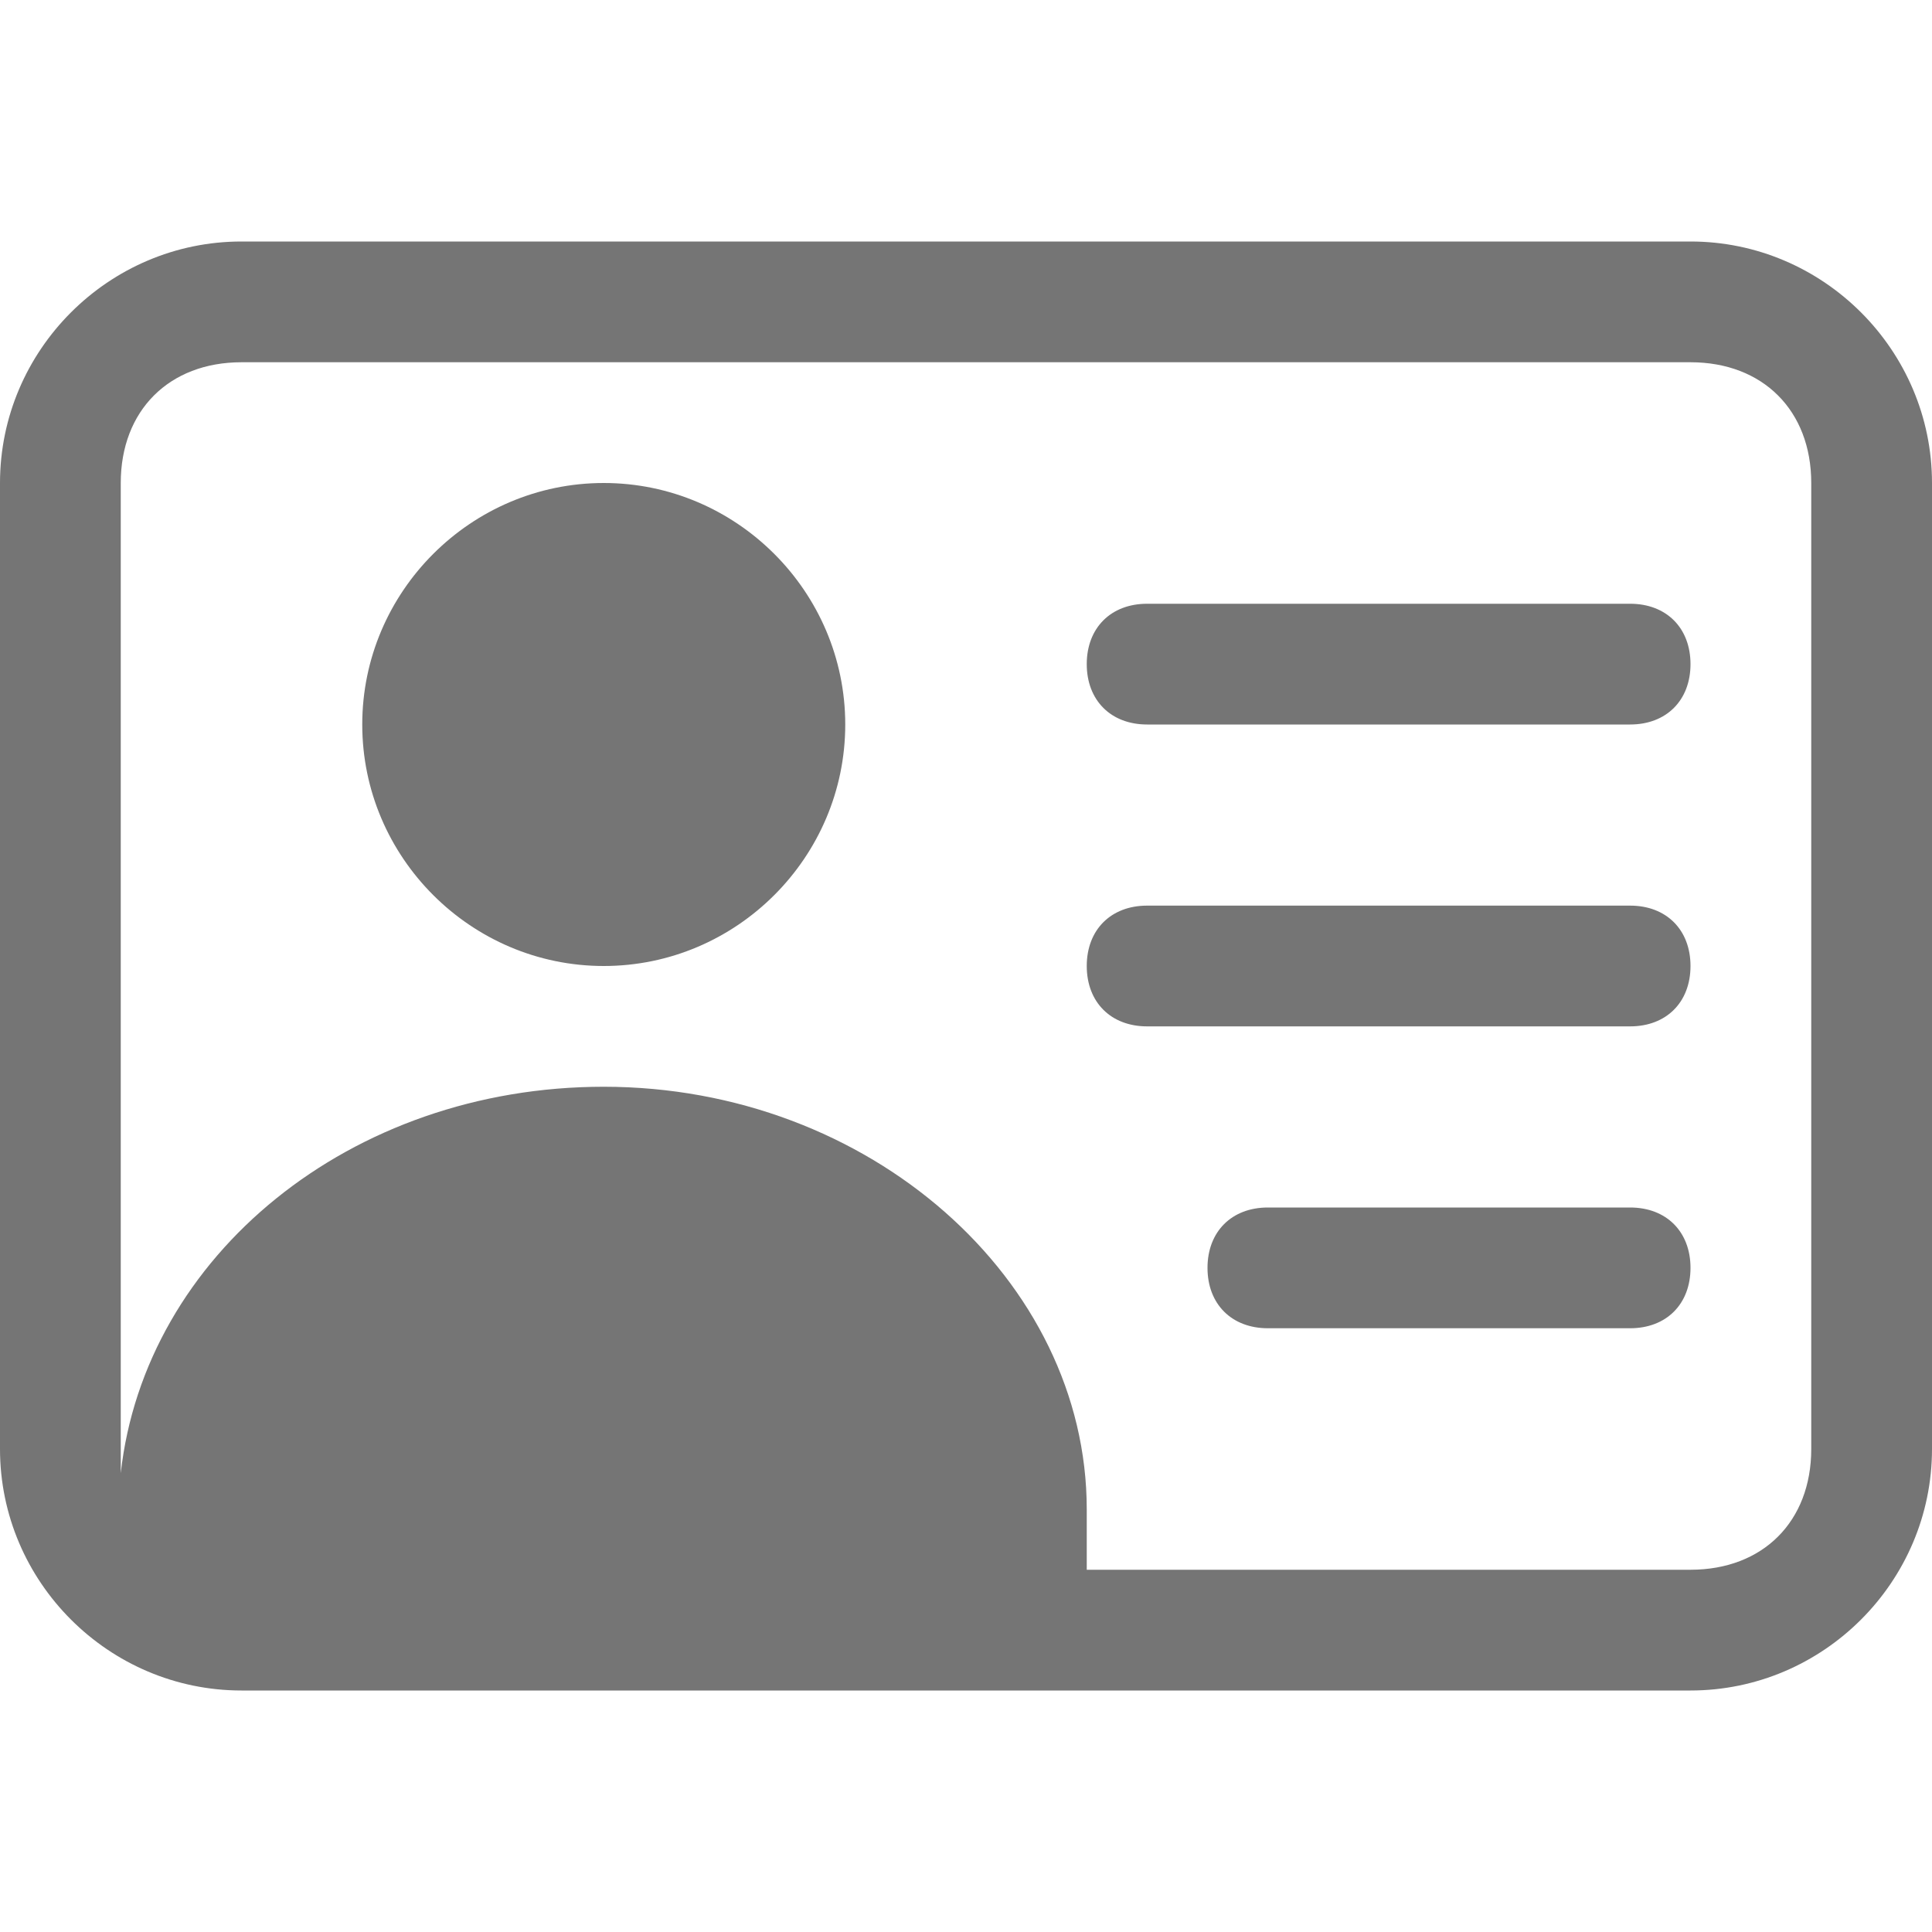 <?xml version="1.0" encoding="utf-8"?>
<!-- Generator: Adobe Illustrator 25.4.1, SVG Export Plug-In . SVG Version: 6.00 Build 0)  -->
<svg version="1.1" id="Layer_1" xmlns="http://www.w3.org/2000/svg" xmlns:xlink="http://www.w3.org/1999/xlink" x="0px" y="0px"
	 viewBox="0 0 16 16" style="enable-background:new 0 0 16 16;" xml:space="preserve">
<style type="text/css">
	.st0{fill:#757575;}
</style>
<g>
	<path class="st0" d="M5,8c1.1,0,2-0.9,2-2S6.1,4,5,4S3,4.9,3,6S3.9,8,5,8 M9,5.5C9,5.2,9.2,5,9.5,5h4C13.8,5,14,5.2,14,5.5
		S13.8,6,13.5,6h-4C9.2,6,9,5.8,9,5.5 M9,8c0-0.3,0.2-0.5,0.5-0.5h4C13.8,7.5,14,7.7,14,8c0,0.3-0.2,0.5-0.5,0.5h-4
		C9.2,8.5,9,8.3,9,8 M10,10.5c0-0.3,0.2-0.5,0.5-0.5h3c0.3,0,0.5,0.2,0.5,0.5S13.8,11,13.5,11h-3C10.2,11,10,10.8,10,10.5"/>
	<path class="st0" d="M2,2C0.9,2,0,2.9,0,4v8c0,1.1,0.9,2,2,2h12c1.1,0,2-0.9,2-2V4c0-1.1-0.9-2-2-2H2z M1,4c0-0.6,0.4-1,1-1h12
		c0.6,0,1,0.4,1,1v8c0,0.6-0.4,1-1,1H9c0-0.2,0-0.3,0-0.5C9,10.6,7.2,9,5,9c-2.1,0-3.8,1.4-4,3.2c0-0.1,0-0.1,0-0.2V4z"/>
</g>
</svg>
